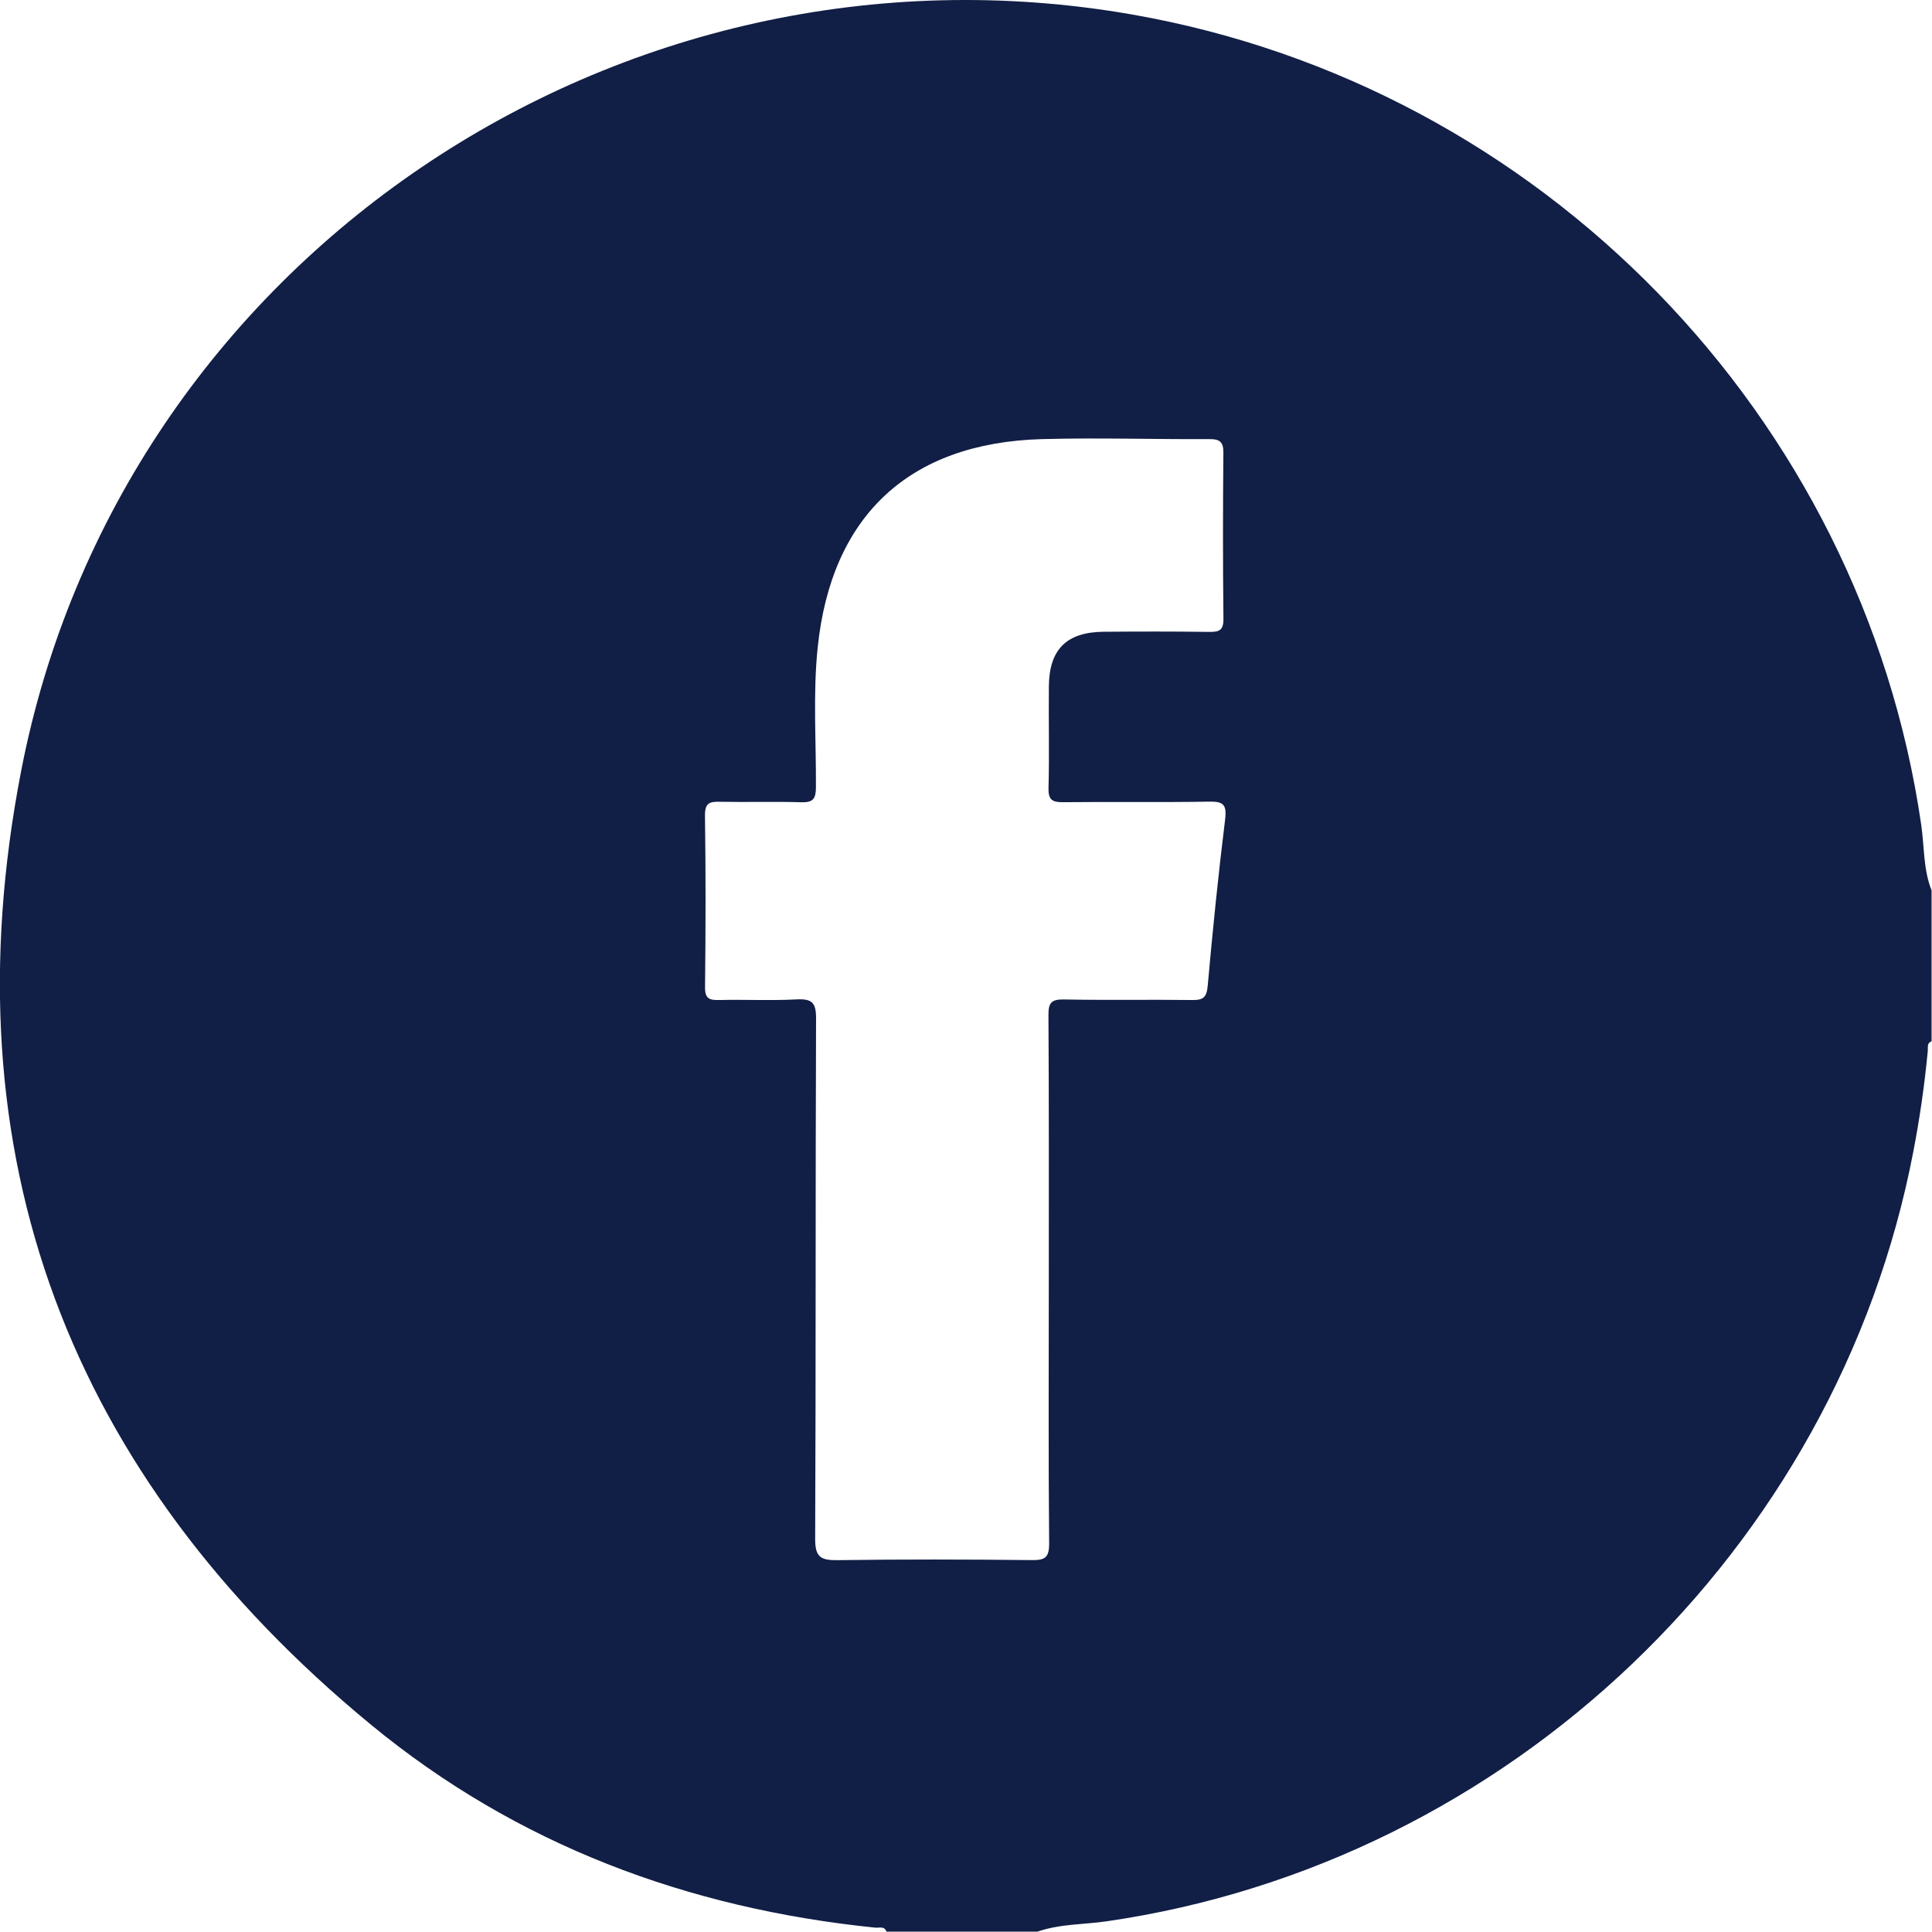 <svg width="28" height="28" viewBox="0 0 28 28" fill="none" xmlns="http://www.w3.org/2000/svg">
<path d="M15.035 27.995H12.848C12.818 27.909 12.742 27.943 12.686 27.937C9.967 27.66 7.49 26.736 5.378 24.997C0.998 21.391 -0.773 16.739 0.307 11.171C1.743 3.763 8.972 -1.088 16.406 0.21C22.336 1.246 26.982 6.02 27.844 11.955C27.89 12.271 27.872 12.599 27.994 12.904V15.091C27.923 15.117 27.944 15.179 27.939 15.229C27.893 15.718 27.823 16.203 27.73 16.686C26.624 22.461 21.864 27.001 16.038 27.845C15.704 27.893 15.36 27.882 15.035 27.995ZM15.2 18.537C15.2 17.261 15.203 15.986 15.195 14.711C15.194 14.536 15.235 14.482 15.417 14.485C16.036 14.497 16.656 14.485 17.275 14.493C17.436 14.496 17.488 14.457 17.503 14.287C17.575 13.48 17.657 12.674 17.756 11.87C17.782 11.65 17.719 11.614 17.518 11.618C16.817 11.63 16.116 11.618 15.414 11.626C15.254 11.628 15.191 11.597 15.196 11.419C15.209 10.927 15.196 10.435 15.201 9.943C15.207 9.41 15.459 9.161 15.994 9.156C16.504 9.152 17.014 9.151 17.524 9.158C17.669 9.16 17.733 9.136 17.731 8.969C17.722 8.167 17.723 7.366 17.73 6.564C17.732 6.407 17.682 6.363 17.529 6.364C16.718 6.368 15.907 6.342 15.097 6.364C13.174 6.419 12.046 7.476 11.85 9.389C11.781 10.061 11.829 10.736 11.825 11.41C11.824 11.574 11.787 11.632 11.613 11.627C11.222 11.614 10.83 11.628 10.438 11.62C10.286 11.616 10.215 11.634 10.217 11.819C10.229 12.648 10.227 13.477 10.218 14.306C10.216 14.474 10.28 14.496 10.423 14.493C10.796 14.484 11.17 14.504 11.543 14.484C11.765 14.473 11.828 14.527 11.827 14.76C11.817 17.275 11.825 19.789 11.814 22.303C11.813 22.564 11.893 22.614 12.133 22.611C13.071 22.598 14.01 22.6 14.948 22.61C15.144 22.613 15.207 22.577 15.205 22.363C15.193 21.087 15.2 19.812 15.2 18.537Z" fill="#111E45"/>
</svg>
